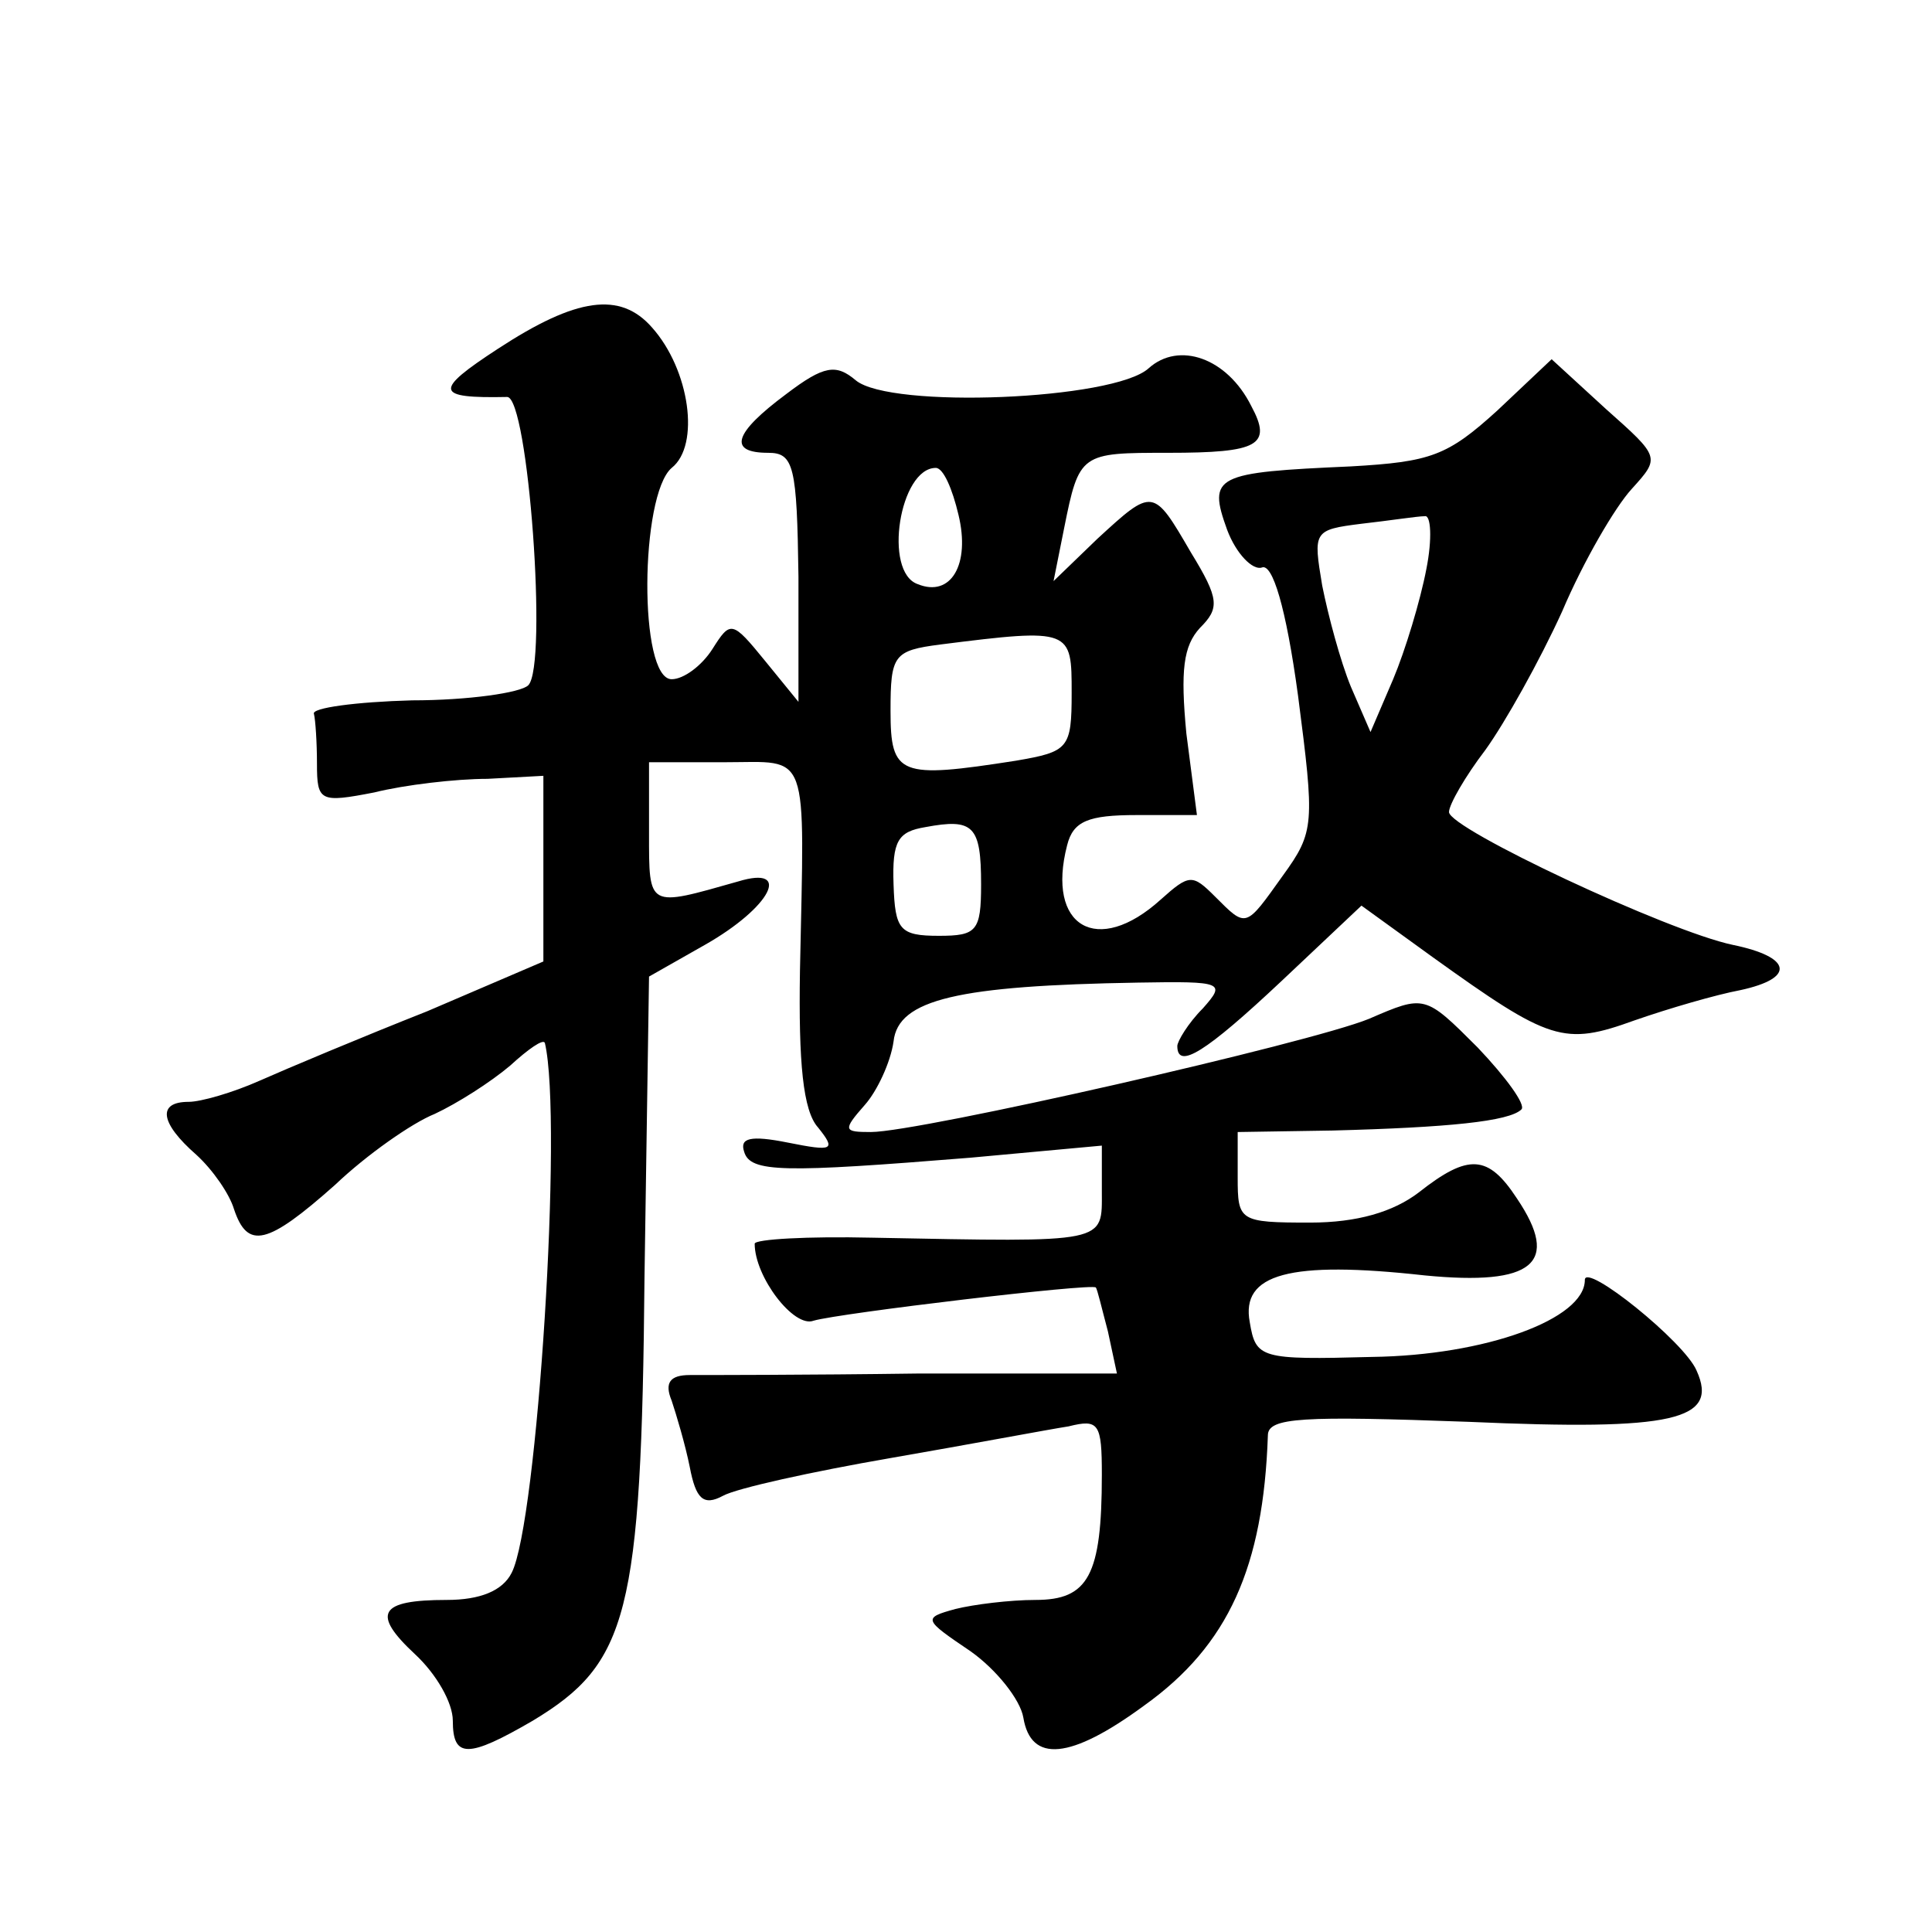 <?xml version="1.0" standalone="no"?>
<!DOCTYPE svg PUBLIC "-//W3C//DTD SVG 20010904//EN"
 "http://www.w3.org/TR/2001/REC-SVG-20010904/DTD/svg10.dtd">
<svg version="1.0" xmlns="http://www.w3.org/2000/svg"
 width="128pt" height="128pt" viewBox="0 0 128 128"
 preserveAspectRatio="xMidYMid meet">
<g transform="translate(0,128) scale(0.1,-0.1)"
fill="#0" stroke="none">
<path d="M330 1049 c-43 -28 -42 -33 6 -32 14 0 27 -178 14 -191 -5 -5 -40 -10
-77 -10 -37 -1 -67 -5 -65 -9 1 -4 2 -19 2 -33 0 -25 2 -26 38 -19 20 5 54 9 75
9 l37 2 0 -62 0 -61 -77 -33 c-43 -17 -93 -38 -111 -46 -18 -8 -39 -14 -47 -14
-21 0 -19 -14 5 -35 11 -10 22 -26 25 -36 9 -27 22 -24 67 16 21 20 51 41 66 47
15 7 37 21 50 32 12 11 22 18 23 15 12 -51 -5 -318 -22 -351 -6 -12 -21 -18 -43
-18 -45 0 -50 -9 -21 -36 14 -13 25 -32 25 -44 0 -25 10 -25 53 0 63 38 72 70 74
294 l3 199 37 21 c44 25 58 53 22 42 -60 -17 -59 -18 -59 32 l0 47 50 0 c57 0 53
11 50 -138 -1 -61 2 -93 12 -104 12 -15 10 -16 -20 -10 -25 5 -32 3 -29 -6 4 -14
26 -14 150 -4 l87 8 0 -30 c0 -35 5 -34 -152 -31 -43 1 -78 -1 -78 -4 0 -22 26
-56 39 -51 17 5 185 25 187 22 1 -1 4 -14 8 -29 l6 -28 -132 0 c-73 -1 -141 -1
-151 -1 -13 0 -17 -5 -12 -17 3 -9 9 -29 12 -44 4 -21 9 -26 22 -19 9 5 59 16 111
25 52 9 105 19 118 21 20 5 22 2 22 -32 0 -67 -9 -83 -44 -83 -17 0 -41 -3 -53
-6 -22 -6 -21 -7 10 -28 17 -12 33 -32 35 -44 5 -30 31 -28 80 8 56 40 79 92 82
179 0 12 23 13 133 9 136 -6 166 1 151 34 -8 19 -74 72 -74 60 0 -26 -66 -50 -141
-51 -74 -2 -77 -1 -81 23 -6 32 26 41 116 31 72 -7 90 8 61 51 -19 29 -32 30 -65
4 -17 -13 -41 -20 -72 -20 -47 0 -48 1 -48 30 l0 30 63 1 c76 2 117 6 125 14 3
3 -10 21 -29 41 -35 35 -35 35 -72 19 -39 -16 -298 -75 -330 -75 -18 0 -19 1 -4
18 8 9 17 28 19 42 3 28 43 37 162 39 57 1 58 0 43 -17 -10 -10 -17 -22 -17 -25
0 -16 19 -4 69 43 l53 50 47 -34 c78 -56 87 -59 134 -42 23 8 54 17 70 20 37 8
34 22 -5 30 -43 9 -188 77 -188 88 0 5 11 24 24 41 13 18 36 59 51 92 14 33 35
69 46 81 19 21 19 21 -17 53 l-36 33 -36 -34 c-33 -30 -44 -34 -97 -37 -90 -4 -95
-6 -82 -42 6 -16 17 -27 23 -25 7 3 16 -26 24 -85 11 -85 11 -90 -10 -119 -25 -35
-24 -35 -45 -14 -15 15 -17 15 -36 -2 -42 -38 -76 -18 -62 36 4 16 14 20 46 20
l40 0 -7 54 c-4 42 -2 58 9 70 13 13 13 19 -6 50 -25 43 -25 43 -62 9 l-29 -28
7 35 c10 50 11 50 69 50 60 0 69 5 55 31 -16 32 -48 43 -68 25 -23 -21 -171 -27
-194 -8 -13 11 -21 10 -46 -9 -35 -26 -39 -39 -12 -39 17 0 19 -9 20 -82 l0 -83
-22 27 c-22 27 -23 27 -35 8 -7 -11 -19 -20 -27 -20 -22 0 -21 122 0 140 19 15
12 65 -13 93 -21 24 -50 20 -102 -14z m305 -110 c8 -33 -5 -55 -27 -46 -23 8 -12
77 12 77 5 0 11 -14 15 -31z m310 -36 c-4 -21 -14 -54 -22 -73 l-15 -35 -13 30
c-7 17 -15 47 -19 67 -6 36 -6 37 26 41 18 2 37 5 42 5 4 1 5 -15 1 -35z m-235
-82 c0 -37 -2 -39 -37 -45 -77 -12 -83 -10 -83 33 0 37 2 40 33 44 87 11 87 10
87 -32z m-60 -127 c0 -31 -3 -34 -28 -34 -26 0 -29 4 -30 34 -1 29 3 35 21 38 32
6 37 1 37 -38z"/>
</g>
</svg>
